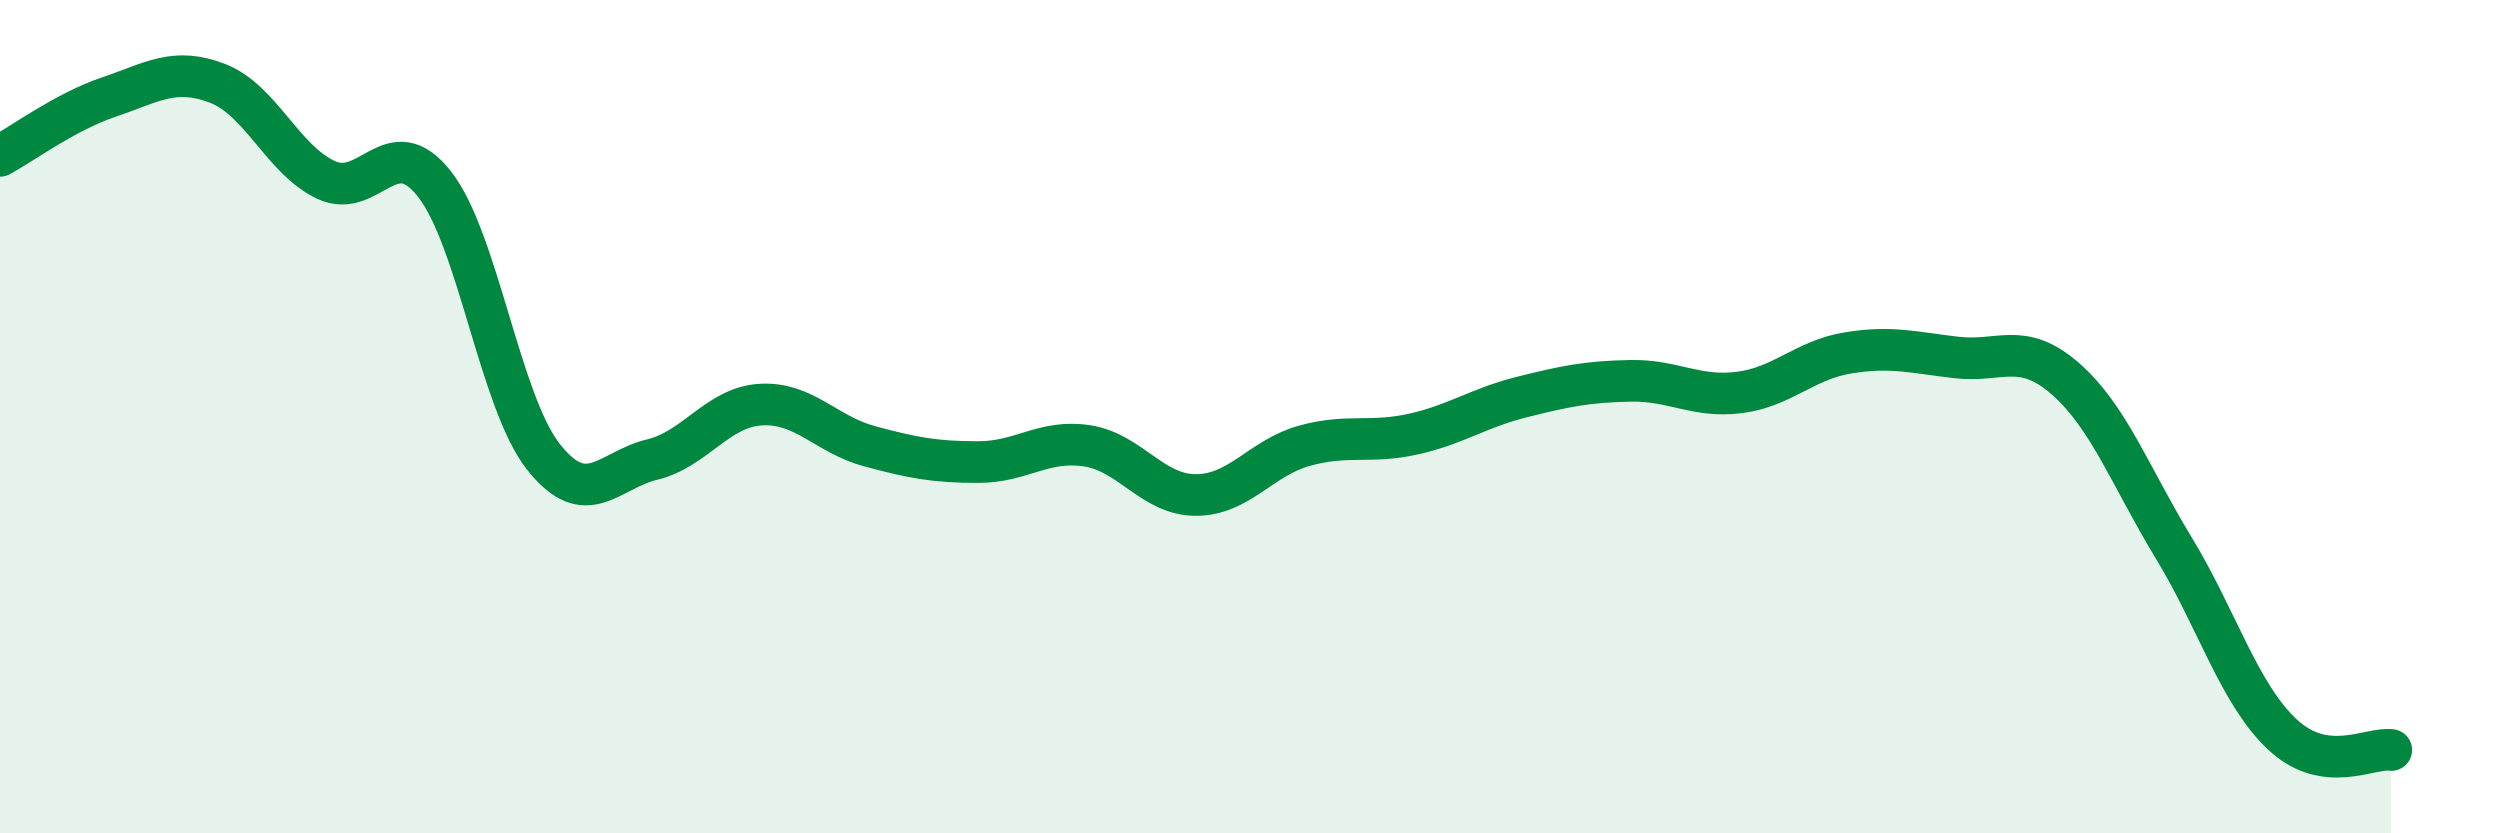 
    <svg width="60" height="20" viewBox="0 0 60 20" xmlns="http://www.w3.org/2000/svg">
      <path
        d="M 0,3.74 C 0.52,3.46 1.57,2.68 2.61,2.33 C 3.65,1.98 4.18,1.6 5.22,2 C 6.26,2.4 6.79,3.84 7.83,4.32 C 8.87,4.8 9.39,3.09 10.43,4.42 C 11.47,5.75 12,9.64 13.04,10.96 C 14.08,12.28 14.61,11.28 15.65,11.03 C 16.69,10.78 17.22,9.77 18.26,9.71 C 19.3,9.65 19.83,10.43 20.87,10.71 C 21.91,10.99 22.44,11.09 23.48,11.09 C 24.52,11.09 25.05,10.54 26.09,10.7 C 27.13,10.86 27.66,11.88 28.7,11.88 C 29.74,11.88 30.26,10.99 31.3,10.7 C 32.34,10.41 32.87,10.65 33.91,10.42 C 34.95,10.19 35.48,9.79 36.52,9.53 C 37.56,9.27 38.09,9.16 39.13,9.14 C 40.17,9.12 40.7,9.55 41.74,9.42 C 42.78,9.29 43.31,8.64 44.35,8.47 C 45.39,8.3 45.92,8.46 46.96,8.58 C 48,8.7 48.53,8.18 49.57,9.09 C 50.61,10 51.13,11.44 52.17,13.15 C 53.21,14.86 53.74,16.66 54.78,17.63 C 55.82,18.6 56.87,17.93 57.39,18L57.39 20L0 20Z"
        fill="#008740"
        opacity="0.1"
        stroke-linecap="round"
        stroke-linejoin="round"
      />
      <path
        d="M 0,3.74 C 0.52,3.46 1.57,2.68 2.61,2.33 C 3.65,1.98 4.18,1.6 5.22,2 C 6.26,2.4 6.79,3.84 7.83,4.32 C 8.87,4.8 9.39,3.09 10.43,4.42 C 11.47,5.75 12,9.64 13.04,10.96 C 14.08,12.28 14.61,11.28 15.65,11.03 C 16.69,10.78 17.22,9.77 18.26,9.71 C 19.3,9.65 19.83,10.43 20.87,10.71 C 21.91,10.99 22.44,11.09 23.48,11.09 C 24.52,11.09 25.05,10.54 26.09,10.7 C 27.13,10.86 27.66,11.88 28.7,11.88 C 29.74,11.88 30.26,10.99 31.3,10.7 C 32.34,10.41 32.87,10.65 33.91,10.42 C 34.95,10.19 35.48,9.79 36.52,9.53 C 37.56,9.27 38.09,9.16 39.13,9.14 C 40.17,9.12 40.7,9.55 41.74,9.42 C 42.78,9.29 43.31,8.64 44.35,8.47 C 45.39,8.3 45.92,8.46 46.96,8.58 C 48,8.7 48.53,8.18 49.57,9.09 C 50.61,10 51.13,11.44 52.17,13.15 C 53.21,14.86 53.74,16.66 54.78,17.63 C 55.82,18.6 56.87,17.93 57.39,18"
        stroke="#008740"
        stroke-width="1"
        fill="none"
        stroke-linecap="round"
        stroke-linejoin="round"
      />
    </svg>
  